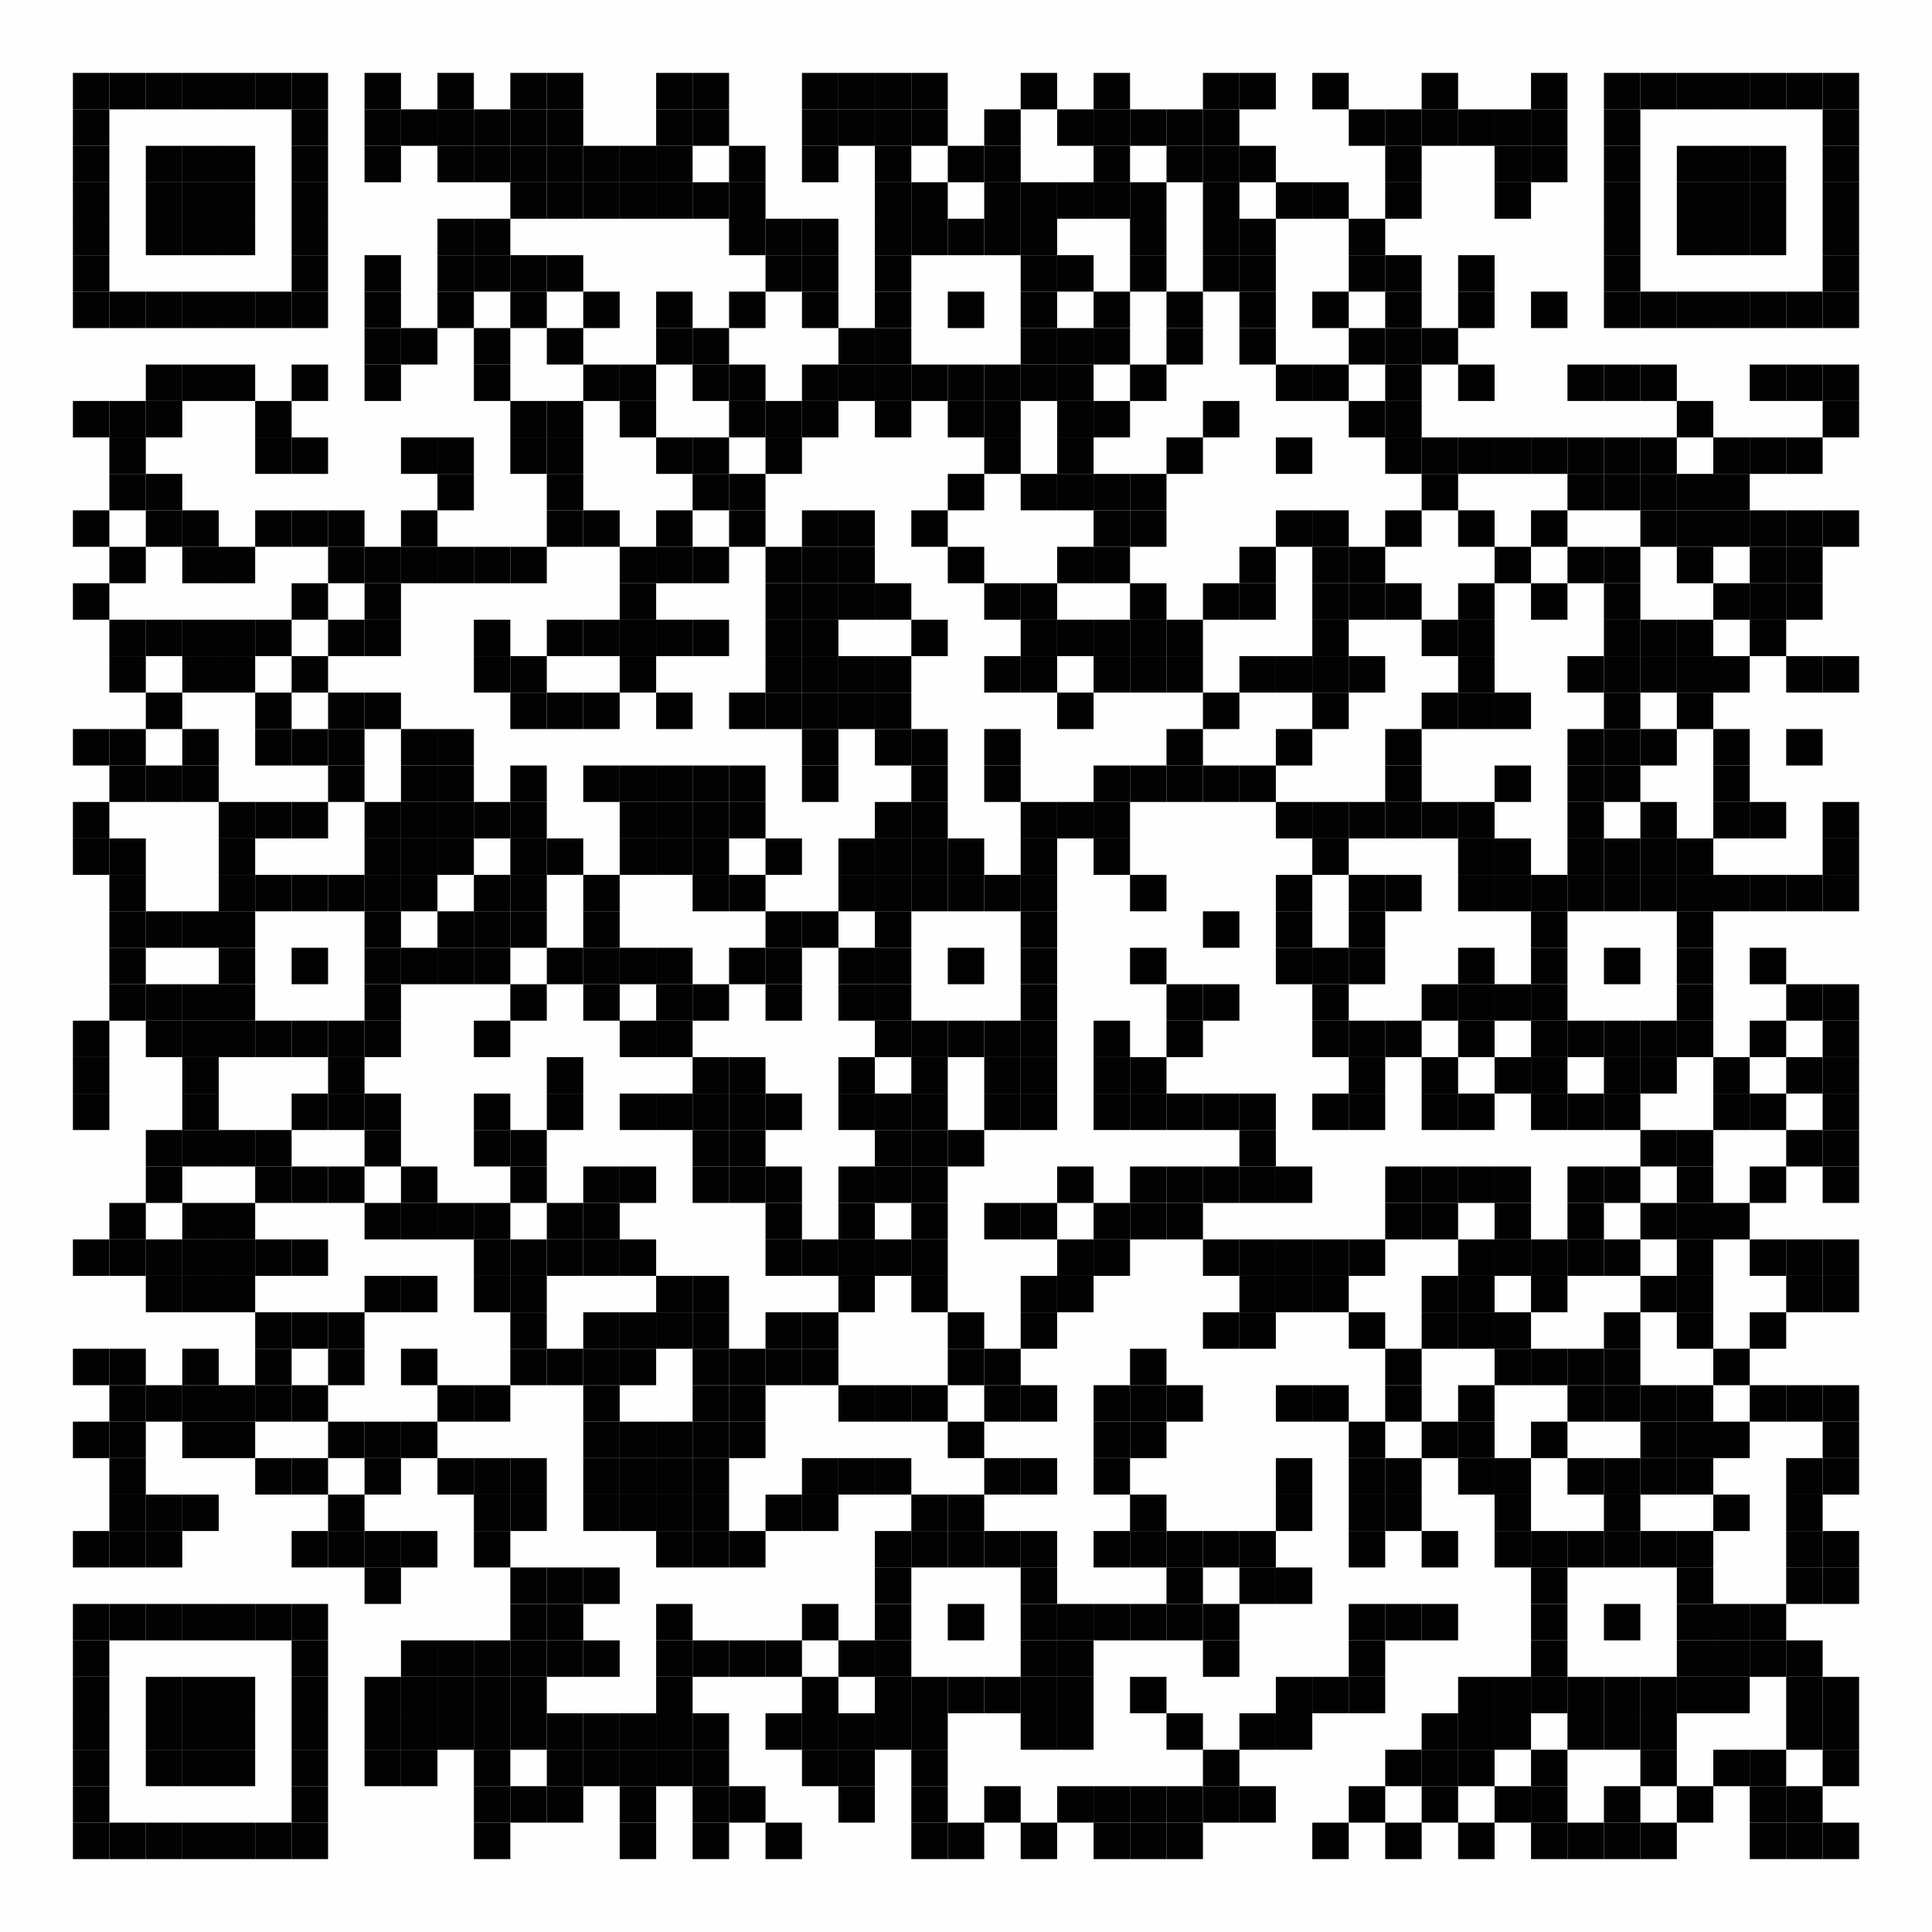 <?xml version="1.0"?>
<svg xmlns="http://www.w3.org/2000/svg" xmlns:xlink="http://www.w3.org/1999/xlink" version="1.1" width="1166px" height="1166px" viewBox="0 0 1166 1166"><rect x="0" y="0" width="1166" height="1166" fill="#808080" stroke="none"/><defs><rect id="block" width="22" height="22" fill="#000000" fill-opacity="0.992"/></defs><rect x="0" y="0" width="1166" height="1166" fill="#ffffff" fill-opacity="0.992"/><use x="44" y="44" xlink:href="#block"/><use x="66" y="44" xlink:href="#block"/><use x="88" y="44" xlink:href="#block"/><use x="110" y="44" xlink:href="#block"/><use x="132" y="44" xlink:href="#block"/><use x="154" y="44" xlink:href="#block"/><use x="176" y="44" xlink:href="#block"/><use x="220" y="44" xlink:href="#block"/><use x="264" y="44" xlink:href="#block"/><use x="308" y="44" xlink:href="#block"/><use x="330" y="44" xlink:href="#block"/><use x="396" y="44" xlink:href="#block"/><use x="418" y="44" xlink:href="#block"/><use x="484" y="44" xlink:href="#block"/><use x="506" y="44" xlink:href="#block"/><use x="528" y="44" xlink:href="#block"/><use x="550" y="44" xlink:href="#block"/><use x="616" y="44" xlink:href="#block"/><use x="660" y="44" xlink:href="#block"/><use x="726" y="44" xlink:href="#block"/><use x="748" y="44" xlink:href="#block"/><use x="792" y="44" xlink:href="#block"/><use x="858" y="44" xlink:href="#block"/><use x="924" y="44" xlink:href="#block"/><use x="968" y="44" xlink:href="#block"/><use x="990" y="44" xlink:href="#block"/><use x="1012" y="44" xlink:href="#block"/><use x="1034" y="44" xlink:href="#block"/><use x="1056" y="44" xlink:href="#block"/><use x="1078" y="44" xlink:href="#block"/><use x="1100" y="44" xlink:href="#block"/><use x="44" y="66" xlink:href="#block"/><use x="176" y="66" xlink:href="#block"/><use x="220" y="66" xlink:href="#block"/><use x="242" y="66" xlink:href="#block"/><use x="264" y="66" xlink:href="#block"/><use x="286" y="66" xlink:href="#block"/><use x="308" y="66" xlink:href="#block"/><use x="330" y="66" xlink:href="#block"/><use x="396" y="66" xlink:href="#block"/><use x="418" y="66" xlink:href="#block"/><use x="484" y="66" xlink:href="#block"/><use x="506" y="66" xlink:href="#block"/><use x="528" y="66" xlink:href="#block"/><use x="550" y="66" xlink:href="#block"/><use x="594" y="66" xlink:href="#block"/><use x="638" y="66" xlink:href="#block"/><use x="660" y="66" xlink:href="#block"/><use x="682" y="66" xlink:href="#block"/><use x="704" y="66" xlink:href="#block"/><use x="726" y="66" xlink:href="#block"/><use x="814" y="66" xlink:href="#block"/><use x="836" y="66" xlink:href="#block"/><use x="858" y="66" xlink:href="#block"/><use x="880" y="66" xlink:href="#block"/><use x="902" y="66" xlink:href="#block"/><use x="924" y="66" xlink:href="#block"/><use x="968" y="66" xlink:href="#block"/><use x="1100" y="66" xlink:href="#block"/><use x="44" y="88" xlink:href="#block"/><use x="88" y="88" xlink:href="#block"/><use x="110" y="88" xlink:href="#block"/><use x="132" y="88" xlink:href="#block"/><use x="176" y="88" xlink:href="#block"/><use x="220" y="88" xlink:href="#block"/><use x="264" y="88" xlink:href="#block"/><use x="286" y="88" xlink:href="#block"/><use x="308" y="88" xlink:href="#block"/><use x="330" y="88" xlink:href="#block"/><use x="352" y="88" xlink:href="#block"/><use x="374" y="88" xlink:href="#block"/><use x="396" y="88" xlink:href="#block"/><use x="440" y="88" xlink:href="#block"/><use x="484" y="88" xlink:href="#block"/><use x="528" y="88" xlink:href="#block"/><use x="572" y="88" xlink:href="#block"/><use x="594" y="88" xlink:href="#block"/><use x="660" y="88" xlink:href="#block"/><use x="704" y="88" xlink:href="#block"/><use x="726" y="88" xlink:href="#block"/><use x="748" y="88" xlink:href="#block"/><use x="836" y="88" xlink:href="#block"/><use x="902" y="88" xlink:href="#block"/><use x="924" y="88" xlink:href="#block"/><use x="968" y="88" xlink:href="#block"/><use x="1012" y="88" xlink:href="#block"/><use x="1034" y="88" xlink:href="#block"/><use x="1056" y="88" xlink:href="#block"/><use x="1100" y="88" xlink:href="#block"/><use x="44" y="110" xlink:href="#block"/><use x="88" y="110" xlink:href="#block"/><use x="110" y="110" xlink:href="#block"/><use x="132" y="110" xlink:href="#block"/><use x="176" y="110" xlink:href="#block"/><use x="308" y="110" xlink:href="#block"/><use x="330" y="110" xlink:href="#block"/><use x="352" y="110" xlink:href="#block"/><use x="374" y="110" xlink:href="#block"/><use x="396" y="110" xlink:href="#block"/><use x="418" y="110" xlink:href="#block"/><use x="440" y="110" xlink:href="#block"/><use x="528" y="110" xlink:href="#block"/><use x="550" y="110" xlink:href="#block"/><use x="594" y="110" xlink:href="#block"/><use x="616" y="110" xlink:href="#block"/><use x="638" y="110" xlink:href="#block"/><use x="660" y="110" xlink:href="#block"/><use x="682" y="110" xlink:href="#block"/><use x="726" y="110" xlink:href="#block"/><use x="770" y="110" xlink:href="#block"/><use x="792" y="110" xlink:href="#block"/><use x="836" y="110" xlink:href="#block"/><use x="902" y="110" xlink:href="#block"/><use x="968" y="110" xlink:href="#block"/><use x="1012" y="110" xlink:href="#block"/><use x="1034" y="110" xlink:href="#block"/><use x="1056" y="110" xlink:href="#block"/><use x="1100" y="110" xlink:href="#block"/><use x="44" y="132" xlink:href="#block"/><use x="88" y="132" xlink:href="#block"/><use x="110" y="132" xlink:href="#block"/><use x="132" y="132" xlink:href="#block"/><use x="176" y="132" xlink:href="#block"/><use x="264" y="132" xlink:href="#block"/><use x="286" y="132" xlink:href="#block"/><use x="440" y="132" xlink:href="#block"/><use x="462" y="132" xlink:href="#block"/><use x="484" y="132" xlink:href="#block"/><use x="528" y="132" xlink:href="#block"/><use x="550" y="132" xlink:href="#block"/><use x="572" y="132" xlink:href="#block"/><use x="594" y="132" xlink:href="#block"/><use x="616" y="132" xlink:href="#block"/><use x="682" y="132" xlink:href="#block"/><use x="726" y="132" xlink:href="#block"/><use x="748" y="132" xlink:href="#block"/><use x="814" y="132" xlink:href="#block"/><use x="968" y="132" xlink:href="#block"/><use x="1012" y="132" xlink:href="#block"/><use x="1034" y="132" xlink:href="#block"/><use x="1056" y="132" xlink:href="#block"/><use x="1100" y="132" xlink:href="#block"/><use x="44" y="154" xlink:href="#block"/><use x="176" y="154" xlink:href="#block"/><use x="220" y="154" xlink:href="#block"/><use x="264" y="154" xlink:href="#block"/><use x="286" y="154" xlink:href="#block"/><use x="308" y="154" xlink:href="#block"/><use x="330" y="154" xlink:href="#block"/><use x="462" y="154" xlink:href="#block"/><use x="484" y="154" xlink:href="#block"/><use x="528" y="154" xlink:href="#block"/><use x="616" y="154" xlink:href="#block"/><use x="638" y="154" xlink:href="#block"/><use x="682" y="154" xlink:href="#block"/><use x="726" y="154" xlink:href="#block"/><use x="748" y="154" xlink:href="#block"/><use x="814" y="154" xlink:href="#block"/><use x="836" y="154" xlink:href="#block"/><use x="880" y="154" xlink:href="#block"/><use x="968" y="154" xlink:href="#block"/><use x="1100" y="154" xlink:href="#block"/><use x="44" y="176" xlink:href="#block"/><use x="66" y="176" xlink:href="#block"/><use x="88" y="176" xlink:href="#block"/><use x="110" y="176" xlink:href="#block"/><use x="132" y="176" xlink:href="#block"/><use x="154" y="176" xlink:href="#block"/><use x="176" y="176" xlink:href="#block"/><use x="220" y="176" xlink:href="#block"/><use x="264" y="176" xlink:href="#block"/><use x="308" y="176" xlink:href="#block"/><use x="352" y="176" xlink:href="#block"/><use x="396" y="176" xlink:href="#block"/><use x="440" y="176" xlink:href="#block"/><use x="484" y="176" xlink:href="#block"/><use x="528" y="176" xlink:href="#block"/><use x="572" y="176" xlink:href="#block"/><use x="616" y="176" xlink:href="#block"/><use x="660" y="176" xlink:href="#block"/><use x="704" y="176" xlink:href="#block"/><use x="748" y="176" xlink:href="#block"/><use x="792" y="176" xlink:href="#block"/><use x="836" y="176" xlink:href="#block"/><use x="880" y="176" xlink:href="#block"/><use x="924" y="176" xlink:href="#block"/><use x="968" y="176" xlink:href="#block"/><use x="990" y="176" xlink:href="#block"/><use x="1012" y="176" xlink:href="#block"/><use x="1034" y="176" xlink:href="#block"/><use x="1056" y="176" xlink:href="#block"/><use x="1078" y="176" xlink:href="#block"/><use x="1100" y="176" xlink:href="#block"/><use x="220" y="198" xlink:href="#block"/><use x="242" y="198" xlink:href="#block"/><use x="286" y="198" xlink:href="#block"/><use x="330" y="198" xlink:href="#block"/><use x="396" y="198" xlink:href="#block"/><use x="418" y="198" xlink:href="#block"/><use x="506" y="198" xlink:href="#block"/><use x="528" y="198" xlink:href="#block"/><use x="616" y="198" xlink:href="#block"/><use x="638" y="198" xlink:href="#block"/><use x="660" y="198" xlink:href="#block"/><use x="704" y="198" xlink:href="#block"/><use x="748" y="198" xlink:href="#block"/><use x="814" y="198" xlink:href="#block"/><use x="836" y="198" xlink:href="#block"/><use x="858" y="198" xlink:href="#block"/><use x="88" y="220" xlink:href="#block"/><use x="110" y="220" xlink:href="#block"/><use x="132" y="220" xlink:href="#block"/><use x="176" y="220" xlink:href="#block"/><use x="220" y="220" xlink:href="#block"/><use x="286" y="220" xlink:href="#block"/><use x="352" y="220" xlink:href="#block"/><use x="374" y="220" xlink:href="#block"/><use x="418" y="220" xlink:href="#block"/><use x="440" y="220" xlink:href="#block"/><use x="484" y="220" xlink:href="#block"/><use x="506" y="220" xlink:href="#block"/><use x="528" y="220" xlink:href="#block"/><use x="550" y="220" xlink:href="#block"/><use x="572" y="220" xlink:href="#block"/><use x="594" y="220" xlink:href="#block"/><use x="616" y="220" xlink:href="#block"/><use x="638" y="220" xlink:href="#block"/><use x="682" y="220" xlink:href="#block"/><use x="770" y="220" xlink:href="#block"/><use x="792" y="220" xlink:href="#block"/><use x="836" y="220" xlink:href="#block"/><use x="880" y="220" xlink:href="#block"/><use x="946" y="220" xlink:href="#block"/><use x="968" y="220" xlink:href="#block"/><use x="990" y="220" xlink:href="#block"/><use x="1056" y="220" xlink:href="#block"/><use x="1078" y="220" xlink:href="#block"/><use x="1100" y="220" xlink:href="#block"/><use x="44" y="242" xlink:href="#block"/><use x="66" y="242" xlink:href="#block"/><use x="88" y="242" xlink:href="#block"/><use x="154" y="242" xlink:href="#block"/><use x="308" y="242" xlink:href="#block"/><use x="330" y="242" xlink:href="#block"/><use x="374" y="242" xlink:href="#block"/><use x="440" y="242" xlink:href="#block"/><use x="462" y="242" xlink:href="#block"/><use x="484" y="242" xlink:href="#block"/><use x="528" y="242" xlink:href="#block"/><use x="572" y="242" xlink:href="#block"/><use x="594" y="242" xlink:href="#block"/><use x="638" y="242" xlink:href="#block"/><use x="660" y="242" xlink:href="#block"/><use x="726" y="242" xlink:href="#block"/><use x="814" y="242" xlink:href="#block"/><use x="836" y="242" xlink:href="#block"/><use x="1012" y="242" xlink:href="#block"/><use x="1100" y="242" xlink:href="#block"/><use x="66" y="264" xlink:href="#block"/><use x="154" y="264" xlink:href="#block"/><use x="176" y="264" xlink:href="#block"/><use x="242" y="264" xlink:href="#block"/><use x="264" y="264" xlink:href="#block"/><use x="308" y="264" xlink:href="#block"/><use x="330" y="264" xlink:href="#block"/><use x="396" y="264" xlink:href="#block"/><use x="418" y="264" xlink:href="#block"/><use x="462" y="264" xlink:href="#block"/><use x="594" y="264" xlink:href="#block"/><use x="638" y="264" xlink:href="#block"/><use x="704" y="264" xlink:href="#block"/><use x="770" y="264" xlink:href="#block"/><use x="836" y="264" xlink:href="#block"/><use x="858" y="264" xlink:href="#block"/><use x="880" y="264" xlink:href="#block"/><use x="902" y="264" xlink:href="#block"/><use x="924" y="264" xlink:href="#block"/><use x="946" y="264" xlink:href="#block"/><use x="968" y="264" xlink:href="#block"/><use x="990" y="264" xlink:href="#block"/><use x="1034" y="264" xlink:href="#block"/><use x="1056" y="264" xlink:href="#block"/><use x="1078" y="264" xlink:href="#block"/><use x="66" y="286" xlink:href="#block"/><use x="88" y="286" xlink:href="#block"/><use x="264" y="286" xlink:href="#block"/><use x="330" y="286" xlink:href="#block"/><use x="418" y="286" xlink:href="#block"/><use x="440" y="286" xlink:href="#block"/><use x="572" y="286" xlink:href="#block"/><use x="616" y="286" xlink:href="#block"/><use x="638" y="286" xlink:href="#block"/><use x="660" y="286" xlink:href="#block"/><use x="682" y="286" xlink:href="#block"/><use x="858" y="286" xlink:href="#block"/><use x="946" y="286" xlink:href="#block"/><use x="968" y="286" xlink:href="#block"/><use x="990" y="286" xlink:href="#block"/><use x="1012" y="286" xlink:href="#block"/><use x="1034" y="286" xlink:href="#block"/><use x="44" y="308" xlink:href="#block"/><use x="88" y="308" xlink:href="#block"/><use x="110" y="308" xlink:href="#block"/><use x="154" y="308" xlink:href="#block"/><use x="176" y="308" xlink:href="#block"/><use x="198" y="308" xlink:href="#block"/><use x="242" y="308" xlink:href="#block"/><use x="330" y="308" xlink:href="#block"/><use x="352" y="308" xlink:href="#block"/><use x="396" y="308" xlink:href="#block"/><use x="440" y="308" xlink:href="#block"/><use x="484" y="308" xlink:href="#block"/><use x="506" y="308" xlink:href="#block"/><use x="550" y="308" xlink:href="#block"/><use x="660" y="308" xlink:href="#block"/><use x="682" y="308" xlink:href="#block"/><use x="770" y="308" xlink:href="#block"/><use x="792" y="308" xlink:href="#block"/><use x="836" y="308" xlink:href="#block"/><use x="880" y="308" xlink:href="#block"/><use x="924" y="308" xlink:href="#block"/><use x="990" y="308" xlink:href="#block"/><use x="1012" y="308" xlink:href="#block"/><use x="1034" y="308" xlink:href="#block"/><use x="1056" y="308" xlink:href="#block"/><use x="1078" y="308" xlink:href="#block"/><use x="1100" y="308" xlink:href="#block"/><use x="66" y="330" xlink:href="#block"/><use x="110" y="330" xlink:href="#block"/><use x="132" y="330" xlink:href="#block"/><use x="198" y="330" xlink:href="#block"/><use x="220" y="330" xlink:href="#block"/><use x="242" y="330" xlink:href="#block"/><use x="264" y="330" xlink:href="#block"/><use x="286" y="330" xlink:href="#block"/><use x="308" y="330" xlink:href="#block"/><use x="374" y="330" xlink:href="#block"/><use x="396" y="330" xlink:href="#block"/><use x="418" y="330" xlink:href="#block"/><use x="462" y="330" xlink:href="#block"/><use x="484" y="330" xlink:href="#block"/><use x="506" y="330" xlink:href="#block"/><use x="572" y="330" xlink:href="#block"/><use x="638" y="330" xlink:href="#block"/><use x="660" y="330" xlink:href="#block"/><use x="748" y="330" xlink:href="#block"/><use x="792" y="330" xlink:href="#block"/><use x="814" y="330" xlink:href="#block"/><use x="902" y="330" xlink:href="#block"/><use x="946" y="330" xlink:href="#block"/><use x="968" y="330" xlink:href="#block"/><use x="1012" y="330" xlink:href="#block"/><use x="1056" y="330" xlink:href="#block"/><use x="1078" y="330" xlink:href="#block"/><use x="44" y="352" xlink:href="#block"/><use x="176" y="352" xlink:href="#block"/><use x="220" y="352" xlink:href="#block"/><use x="374" y="352" xlink:href="#block"/><use x="462" y="352" xlink:href="#block"/><use x="484" y="352" xlink:href="#block"/><use x="506" y="352" xlink:href="#block"/><use x="528" y="352" xlink:href="#block"/><use x="594" y="352" xlink:href="#block"/><use x="616" y="352" xlink:href="#block"/><use x="682" y="352" xlink:href="#block"/><use x="726" y="352" xlink:href="#block"/><use x="748" y="352" xlink:href="#block"/><use x="792" y="352" xlink:href="#block"/><use x="814" y="352" xlink:href="#block"/><use x="836" y="352" xlink:href="#block"/><use x="880" y="352" xlink:href="#block"/><use x="924" y="352" xlink:href="#block"/><use x="968" y="352" xlink:href="#block"/><use x="1034" y="352" xlink:href="#block"/><use x="1056" y="352" xlink:href="#block"/><use x="1078" y="352" xlink:href="#block"/><use x="66" y="374" xlink:href="#block"/><use x="88" y="374" xlink:href="#block"/><use x="110" y="374" xlink:href="#block"/><use x="132" y="374" xlink:href="#block"/><use x="154" y="374" xlink:href="#block"/><use x="198" y="374" xlink:href="#block"/><use x="220" y="374" xlink:href="#block"/><use x="286" y="374" xlink:href="#block"/><use x="330" y="374" xlink:href="#block"/><use x="352" y="374" xlink:href="#block"/><use x="374" y="374" xlink:href="#block"/><use x="396" y="374" xlink:href="#block"/><use x="418" y="374" xlink:href="#block"/><use x="462" y="374" xlink:href="#block"/><use x="484" y="374" xlink:href="#block"/><use x="550" y="374" xlink:href="#block"/><use x="616" y="374" xlink:href="#block"/><use x="638" y="374" xlink:href="#block"/><use x="660" y="374" xlink:href="#block"/><use x="682" y="374" xlink:href="#block"/><use x="704" y="374" xlink:href="#block"/><use x="792" y="374" xlink:href="#block"/><use x="858" y="374" xlink:href="#block"/><use x="880" y="374" xlink:href="#block"/><use x="968" y="374" xlink:href="#block"/><use x="990" y="374" xlink:href="#block"/><use x="1012" y="374" xlink:href="#block"/><use x="1056" y="374" xlink:href="#block"/><use x="66" y="396" xlink:href="#block"/><use x="110" y="396" xlink:href="#block"/><use x="132" y="396" xlink:href="#block"/><use x="176" y="396" xlink:href="#block"/><use x="286" y="396" xlink:href="#block"/><use x="308" y="396" xlink:href="#block"/><use x="374" y="396" xlink:href="#block"/><use x="462" y="396" xlink:href="#block"/><use x="484" y="396" xlink:href="#block"/><use x="506" y="396" xlink:href="#block"/><use x="528" y="396" xlink:href="#block"/><use x="594" y="396" xlink:href="#block"/><use x="616" y="396" xlink:href="#block"/><use x="660" y="396" xlink:href="#block"/><use x="682" y="396" xlink:href="#block"/><use x="704" y="396" xlink:href="#block"/><use x="748" y="396" xlink:href="#block"/><use x="770" y="396" xlink:href="#block"/><use x="792" y="396" xlink:href="#block"/><use x="814" y="396" xlink:href="#block"/><use x="880" y="396" xlink:href="#block"/><use x="946" y="396" xlink:href="#block"/><use x="968" y="396" xlink:href="#block"/><use x="990" y="396" xlink:href="#block"/><use x="1012" y="396" xlink:href="#block"/><use x="1034" y="396" xlink:href="#block"/><use x="1078" y="396" xlink:href="#block"/><use x="1100" y="396" xlink:href="#block"/><use x="88" y="418" xlink:href="#block"/><use x="154" y="418" xlink:href="#block"/><use x="198" y="418" xlink:href="#block"/><use x="220" y="418" xlink:href="#block"/><use x="308" y="418" xlink:href="#block"/><use x="330" y="418" xlink:href="#block"/><use x="352" y="418" xlink:href="#block"/><use x="396" y="418" xlink:href="#block"/><use x="440" y="418" xlink:href="#block"/><use x="462" y="418" xlink:href="#block"/><use x="484" y="418" xlink:href="#block"/><use x="506" y="418" xlink:href="#block"/><use x="528" y="418" xlink:href="#block"/><use x="638" y="418" xlink:href="#block"/><use x="726" y="418" xlink:href="#block"/><use x="792" y="418" xlink:href="#block"/><use x="858" y="418" xlink:href="#block"/><use x="880" y="418" xlink:href="#block"/><use x="902" y="418" xlink:href="#block"/><use x="968" y="418" xlink:href="#block"/><use x="1012" y="418" xlink:href="#block"/><use x="44" y="440" xlink:href="#block"/><use x="66" y="440" xlink:href="#block"/><use x="110" y="440" xlink:href="#block"/><use x="154" y="440" xlink:href="#block"/><use x="176" y="440" xlink:href="#block"/><use x="198" y="440" xlink:href="#block"/><use x="242" y="440" xlink:href="#block"/><use x="264" y="440" xlink:href="#block"/><use x="484" y="440" xlink:href="#block"/><use x="528" y="440" xlink:href="#block"/><use x="550" y="440" xlink:href="#block"/><use x="594" y="440" xlink:href="#block"/><use x="704" y="440" xlink:href="#block"/><use x="770" y="440" xlink:href="#block"/><use x="836" y="440" xlink:href="#block"/><use x="946" y="440" xlink:href="#block"/><use x="968" y="440" xlink:href="#block"/><use x="990" y="440" xlink:href="#block"/><use x="1034" y="440" xlink:href="#block"/><use x="1078" y="440" xlink:href="#block"/><use x="66" y="462" xlink:href="#block"/><use x="88" y="462" xlink:href="#block"/><use x="110" y="462" xlink:href="#block"/><use x="198" y="462" xlink:href="#block"/><use x="242" y="462" xlink:href="#block"/><use x="264" y="462" xlink:href="#block"/><use x="308" y="462" xlink:href="#block"/><use x="352" y="462" xlink:href="#block"/><use x="374" y="462" xlink:href="#block"/><use x="396" y="462" xlink:href="#block"/><use x="418" y="462" xlink:href="#block"/><use x="440" y="462" xlink:href="#block"/><use x="484" y="462" xlink:href="#block"/><use x="550" y="462" xlink:href="#block"/><use x="594" y="462" xlink:href="#block"/><use x="660" y="462" xlink:href="#block"/><use x="682" y="462" xlink:href="#block"/><use x="704" y="462" xlink:href="#block"/><use x="726" y="462" xlink:href="#block"/><use x="748" y="462" xlink:href="#block"/><use x="836" y="462" xlink:href="#block"/><use x="902" y="462" xlink:href="#block"/><use x="946" y="462" xlink:href="#block"/><use x="968" y="462" xlink:href="#block"/><use x="1034" y="462" xlink:href="#block"/><use x="44" y="484" xlink:href="#block"/><use x="132" y="484" xlink:href="#block"/><use x="154" y="484" xlink:href="#block"/><use x="176" y="484" xlink:href="#block"/><use x="220" y="484" xlink:href="#block"/><use x="242" y="484" xlink:href="#block"/><use x="264" y="484" xlink:href="#block"/><use x="286" y="484" xlink:href="#block"/><use x="308" y="484" xlink:href="#block"/><use x="374" y="484" xlink:href="#block"/><use x="396" y="484" xlink:href="#block"/><use x="418" y="484" xlink:href="#block"/><use x="440" y="484" xlink:href="#block"/><use x="528" y="484" xlink:href="#block"/><use x="550" y="484" xlink:href="#block"/><use x="616" y="484" xlink:href="#block"/><use x="638" y="484" xlink:href="#block"/><use x="660" y="484" xlink:href="#block"/><use x="770" y="484" xlink:href="#block"/><use x="792" y="484" xlink:href="#block"/><use x="814" y="484" xlink:href="#block"/><use x="836" y="484" xlink:href="#block"/><use x="858" y="484" xlink:href="#block"/><use x="880" y="484" xlink:href="#block"/><use x="946" y="484" xlink:href="#block"/><use x="990" y="484" xlink:href="#block"/><use x="1034" y="484" xlink:href="#block"/><use x="1056" y="484" xlink:href="#block"/><use x="1100" y="484" xlink:href="#block"/><use x="44" y="506" xlink:href="#block"/><use x="66" y="506" xlink:href="#block"/><use x="132" y="506" xlink:href="#block"/><use x="220" y="506" xlink:href="#block"/><use x="242" y="506" xlink:href="#block"/><use x="264" y="506" xlink:href="#block"/><use x="308" y="506" xlink:href="#block"/><use x="330" y="506" xlink:href="#block"/><use x="374" y="506" xlink:href="#block"/><use x="396" y="506" xlink:href="#block"/><use x="418" y="506" xlink:href="#block"/><use x="462" y="506" xlink:href="#block"/><use x="506" y="506" xlink:href="#block"/><use x="528" y="506" xlink:href="#block"/><use x="550" y="506" xlink:href="#block"/><use x="572" y="506" xlink:href="#block"/><use x="616" y="506" xlink:href="#block"/><use x="660" y="506" xlink:href="#block"/><use x="792" y="506" xlink:href="#block"/><use x="880" y="506" xlink:href="#block"/><use x="902" y="506" xlink:href="#block"/><use x="946" y="506" xlink:href="#block"/><use x="968" y="506" xlink:href="#block"/><use x="990" y="506" xlink:href="#block"/><use x="1012" y="506" xlink:href="#block"/><use x="1100" y="506" xlink:href="#block"/><use x="66" y="528" xlink:href="#block"/><use x="132" y="528" xlink:href="#block"/><use x="154" y="528" xlink:href="#block"/><use x="176" y="528" xlink:href="#block"/><use x="198" y="528" xlink:href="#block"/><use x="220" y="528" xlink:href="#block"/><use x="242" y="528" xlink:href="#block"/><use x="286" y="528" xlink:href="#block"/><use x="308" y="528" xlink:href="#block"/><use x="352" y="528" xlink:href="#block"/><use x="418" y="528" xlink:href="#block"/><use x="440" y="528" xlink:href="#block"/><use x="506" y="528" xlink:href="#block"/><use x="528" y="528" xlink:href="#block"/><use x="550" y="528" xlink:href="#block"/><use x="572" y="528" xlink:href="#block"/><use x="594" y="528" xlink:href="#block"/><use x="616" y="528" xlink:href="#block"/><use x="682" y="528" xlink:href="#block"/><use x="770" y="528" xlink:href="#block"/><use x="814" y="528" xlink:href="#block"/><use x="836" y="528" xlink:href="#block"/><use x="880" y="528" xlink:href="#block"/><use x="902" y="528" xlink:href="#block"/><use x="924" y="528" xlink:href="#block"/><use x="946" y="528" xlink:href="#block"/><use x="968" y="528" xlink:href="#block"/><use x="990" y="528" xlink:href="#block"/><use x="1012" y="528" xlink:href="#block"/><use x="1034" y="528" xlink:href="#block"/><use x="1056" y="528" xlink:href="#block"/><use x="1078" y="528" xlink:href="#block"/><use x="1100" y="528" xlink:href="#block"/><use x="66" y="550" xlink:href="#block"/><use x="88" y="550" xlink:href="#block"/><use x="110" y="550" xlink:href="#block"/><use x="132" y="550" xlink:href="#block"/><use x="220" y="550" xlink:href="#block"/><use x="264" y="550" xlink:href="#block"/><use x="286" y="550" xlink:href="#block"/><use x="308" y="550" xlink:href="#block"/><use x="352" y="550" xlink:href="#block"/><use x="462" y="550" xlink:href="#block"/><use x="484" y="550" xlink:href="#block"/><use x="528" y="550" xlink:href="#block"/><use x="616" y="550" xlink:href="#block"/><use x="726" y="550" xlink:href="#block"/><use x="770" y="550" xlink:href="#block"/><use x="814" y="550" xlink:href="#block"/><use x="924" y="550" xlink:href="#block"/><use x="1012" y="550" xlink:href="#block"/><use x="66" y="572" xlink:href="#block"/><use x="132" y="572" xlink:href="#block"/><use x="176" y="572" xlink:href="#block"/><use x="220" y="572" xlink:href="#block"/><use x="242" y="572" xlink:href="#block"/><use x="264" y="572" xlink:href="#block"/><use x="286" y="572" xlink:href="#block"/><use x="330" y="572" xlink:href="#block"/><use x="352" y="572" xlink:href="#block"/><use x="374" y="572" xlink:href="#block"/><use x="396" y="572" xlink:href="#block"/><use x="440" y="572" xlink:href="#block"/><use x="462" y="572" xlink:href="#block"/><use x="506" y="572" xlink:href="#block"/><use x="528" y="572" xlink:href="#block"/><use x="572" y="572" xlink:href="#block"/><use x="616" y="572" xlink:href="#block"/><use x="682" y="572" xlink:href="#block"/><use x="770" y="572" xlink:href="#block"/><use x="792" y="572" xlink:href="#block"/><use x="814" y="572" xlink:href="#block"/><use x="880" y="572" xlink:href="#block"/><use x="924" y="572" xlink:href="#block"/><use x="968" y="572" xlink:href="#block"/><use x="1012" y="572" xlink:href="#block"/><use x="1056" y="572" xlink:href="#block"/><use x="66" y="594" xlink:href="#block"/><use x="88" y="594" xlink:href="#block"/><use x="110" y="594" xlink:href="#block"/><use x="132" y="594" xlink:href="#block"/><use x="220" y="594" xlink:href="#block"/><use x="308" y="594" xlink:href="#block"/><use x="352" y="594" xlink:href="#block"/><use x="396" y="594" xlink:href="#block"/><use x="418" y="594" xlink:href="#block"/><use x="462" y="594" xlink:href="#block"/><use x="506" y="594" xlink:href="#block"/><use x="528" y="594" xlink:href="#block"/><use x="616" y="594" xlink:href="#block"/><use x="704" y="594" xlink:href="#block"/><use x="726" y="594" xlink:href="#block"/><use x="792" y="594" xlink:href="#block"/><use x="858" y="594" xlink:href="#block"/><use x="880" y="594" xlink:href="#block"/><use x="902" y="594" xlink:href="#block"/><use x="924" y="594" xlink:href="#block"/><use x="1012" y="594" xlink:href="#block"/><use x="1078" y="594" xlink:href="#block"/><use x="1100" y="594" xlink:href="#block"/><use x="44" y="616" xlink:href="#block"/><use x="88" y="616" xlink:href="#block"/><use x="110" y="616" xlink:href="#block"/><use x="132" y="616" xlink:href="#block"/><use x="154" y="616" xlink:href="#block"/><use x="176" y="616" xlink:href="#block"/><use x="198" y="616" xlink:href="#block"/><use x="220" y="616" xlink:href="#block"/><use x="286" y="616" xlink:href="#block"/><use x="374" y="616" xlink:href="#block"/><use x="396" y="616" xlink:href="#block"/><use x="528" y="616" xlink:href="#block"/><use x="550" y="616" xlink:href="#block"/><use x="572" y="616" xlink:href="#block"/><use x="594" y="616" xlink:href="#block"/><use x="616" y="616" xlink:href="#block"/><use x="660" y="616" xlink:href="#block"/><use x="704" y="616" xlink:href="#block"/><use x="792" y="616" xlink:href="#block"/><use x="814" y="616" xlink:href="#block"/><use x="836" y="616" xlink:href="#block"/><use x="880" y="616" xlink:href="#block"/><use x="924" y="616" xlink:href="#block"/><use x="946" y="616" xlink:href="#block"/><use x="968" y="616" xlink:href="#block"/><use x="990" y="616" xlink:href="#block"/><use x="1012" y="616" xlink:href="#block"/><use x="1056" y="616" xlink:href="#block"/><use x="1100" y="616" xlink:href="#block"/><use x="44" y="638" xlink:href="#block"/><use x="110" y="638" xlink:href="#block"/><use x="198" y="638" xlink:href="#block"/><use x="330" y="638" xlink:href="#block"/><use x="418" y="638" xlink:href="#block"/><use x="440" y="638" xlink:href="#block"/><use x="506" y="638" xlink:href="#block"/><use x="550" y="638" xlink:href="#block"/><use x="594" y="638" xlink:href="#block"/><use x="616" y="638" xlink:href="#block"/><use x="660" y="638" xlink:href="#block"/><use x="682" y="638" xlink:href="#block"/><use x="814" y="638" xlink:href="#block"/><use x="858" y="638" xlink:href="#block"/><use x="902" y="638" xlink:href="#block"/><use x="924" y="638" xlink:href="#block"/><use x="968" y="638" xlink:href="#block"/><use x="990" y="638" xlink:href="#block"/><use x="1034" y="638" xlink:href="#block"/><use x="1078" y="638" xlink:href="#block"/><use x="1100" y="638" xlink:href="#block"/><use x="44" y="660" xlink:href="#block"/><use x="110" y="660" xlink:href="#block"/><use x="176" y="660" xlink:href="#block"/><use x="198" y="660" xlink:href="#block"/><use x="220" y="660" xlink:href="#block"/><use x="286" y="660" xlink:href="#block"/><use x="330" y="660" xlink:href="#block"/><use x="374" y="660" xlink:href="#block"/><use x="396" y="660" xlink:href="#block"/><use x="418" y="660" xlink:href="#block"/><use x="440" y="660" xlink:href="#block"/><use x="462" y="660" xlink:href="#block"/><use x="506" y="660" xlink:href="#block"/><use x="528" y="660" xlink:href="#block"/><use x="550" y="660" xlink:href="#block"/><use x="594" y="660" xlink:href="#block"/><use x="616" y="660" xlink:href="#block"/><use x="660" y="660" xlink:href="#block"/><use x="682" y="660" xlink:href="#block"/><use x="704" y="660" xlink:href="#block"/><use x="726" y="660" xlink:href="#block"/><use x="748" y="660" xlink:href="#block"/><use x="792" y="660" xlink:href="#block"/><use x="814" y="660" xlink:href="#block"/><use x="858" y="660" xlink:href="#block"/><use x="880" y="660" xlink:href="#block"/><use x="924" y="660" xlink:href="#block"/><use x="946" y="660" xlink:href="#block"/><use x="968" y="660" xlink:href="#block"/><use x="1034" y="660" xlink:href="#block"/><use x="1056" y="660" xlink:href="#block"/><use x="1100" y="660" xlink:href="#block"/><use x="88" y="682" xlink:href="#block"/><use x="110" y="682" xlink:href="#block"/><use x="132" y="682" xlink:href="#block"/><use x="154" y="682" xlink:href="#block"/><use x="220" y="682" xlink:href="#block"/><use x="286" y="682" xlink:href="#block"/><use x="308" y="682" xlink:href="#block"/><use x="418" y="682" xlink:href="#block"/><use x="440" y="682" xlink:href="#block"/><use x="528" y="682" xlink:href="#block"/><use x="550" y="682" xlink:href="#block"/><use x="572" y="682" xlink:href="#block"/><use x="748" y="682" xlink:href="#block"/><use x="990" y="682" xlink:href="#block"/><use x="1012" y="682" xlink:href="#block"/><use x="1078" y="682" xlink:href="#block"/><use x="1100" y="682" xlink:href="#block"/><use x="88" y="704" xlink:href="#block"/><use x="154" y="704" xlink:href="#block"/><use x="176" y="704" xlink:href="#block"/><use x="198" y="704" xlink:href="#block"/><use x="242" y="704" xlink:href="#block"/><use x="308" y="704" xlink:href="#block"/><use x="352" y="704" xlink:href="#block"/><use x="374" y="704" xlink:href="#block"/><use x="418" y="704" xlink:href="#block"/><use x="440" y="704" xlink:href="#block"/><use x="462" y="704" xlink:href="#block"/><use x="506" y="704" xlink:href="#block"/><use x="528" y="704" xlink:href="#block"/><use x="550" y="704" xlink:href="#block"/><use x="638" y="704" xlink:href="#block"/><use x="682" y="704" xlink:href="#block"/><use x="704" y="704" xlink:href="#block"/><use x="726" y="704" xlink:href="#block"/><use x="748" y="704" xlink:href="#block"/><use x="770" y="704" xlink:href="#block"/><use x="836" y="704" xlink:href="#block"/><use x="858" y="704" xlink:href="#block"/><use x="880" y="704" xlink:href="#block"/><use x="902" y="704" xlink:href="#block"/><use x="946" y="704" xlink:href="#block"/><use x="968" y="704" xlink:href="#block"/><use x="1012" y="704" xlink:href="#block"/><use x="1056" y="704" xlink:href="#block"/><use x="1100" y="704" xlink:href="#block"/><use x="66" y="726" xlink:href="#block"/><use x="110" y="726" xlink:href="#block"/><use x="132" y="726" xlink:href="#block"/><use x="220" y="726" xlink:href="#block"/><use x="242" y="726" xlink:href="#block"/><use x="264" y="726" xlink:href="#block"/><use x="286" y="726" xlink:href="#block"/><use x="330" y="726" xlink:href="#block"/><use x="352" y="726" xlink:href="#block"/><use x="462" y="726" xlink:href="#block"/><use x="506" y="726" xlink:href="#block"/><use x="550" y="726" xlink:href="#block"/><use x="594" y="726" xlink:href="#block"/><use x="616" y="726" xlink:href="#block"/><use x="660" y="726" xlink:href="#block"/><use x="682" y="726" xlink:href="#block"/><use x="704" y="726" xlink:href="#block"/><use x="836" y="726" xlink:href="#block"/><use x="858" y="726" xlink:href="#block"/><use x="902" y="726" xlink:href="#block"/><use x="946" y="726" xlink:href="#block"/><use x="990" y="726" xlink:href="#block"/><use x="1012" y="726" xlink:href="#block"/><use x="1034" y="726" xlink:href="#block"/><use x="44" y="748" xlink:href="#block"/><use x="66" y="748" xlink:href="#block"/><use x="88" y="748" xlink:href="#block"/><use x="110" y="748" xlink:href="#block"/><use x="132" y="748" xlink:href="#block"/><use x="154" y="748" xlink:href="#block"/><use x="176" y="748" xlink:href="#block"/><use x="286" y="748" xlink:href="#block"/><use x="308" y="748" xlink:href="#block"/><use x="330" y="748" xlink:href="#block"/><use x="352" y="748" xlink:href="#block"/><use x="374" y="748" xlink:href="#block"/><use x="462" y="748" xlink:href="#block"/><use x="484" y="748" xlink:href="#block"/><use x="506" y="748" xlink:href="#block"/><use x="528" y="748" xlink:href="#block"/><use x="550" y="748" xlink:href="#block"/><use x="638" y="748" xlink:href="#block"/><use x="660" y="748" xlink:href="#block"/><use x="726" y="748" xlink:href="#block"/><use x="748" y="748" xlink:href="#block"/><use x="770" y="748" xlink:href="#block"/><use x="792" y="748" xlink:href="#block"/><use x="814" y="748" xlink:href="#block"/><use x="880" y="748" xlink:href="#block"/><use x="902" y="748" xlink:href="#block"/><use x="924" y="748" xlink:href="#block"/><use x="946" y="748" xlink:href="#block"/><use x="968" y="748" xlink:href="#block"/><use x="1012" y="748" xlink:href="#block"/><use x="1056" y="748" xlink:href="#block"/><use x="1078" y="748" xlink:href="#block"/><use x="1100" y="748" xlink:href="#block"/><use x="88" y="770" xlink:href="#block"/><use x="110" y="770" xlink:href="#block"/><use x="132" y="770" xlink:href="#block"/><use x="220" y="770" xlink:href="#block"/><use x="242" y="770" xlink:href="#block"/><use x="286" y="770" xlink:href="#block"/><use x="308" y="770" xlink:href="#block"/><use x="396" y="770" xlink:href="#block"/><use x="418" y="770" xlink:href="#block"/><use x="506" y="770" xlink:href="#block"/><use x="550" y="770" xlink:href="#block"/><use x="616" y="770" xlink:href="#block"/><use x="638" y="770" xlink:href="#block"/><use x="748" y="770" xlink:href="#block"/><use x="770" y="770" xlink:href="#block"/><use x="792" y="770" xlink:href="#block"/><use x="858" y="770" xlink:href="#block"/><use x="880" y="770" xlink:href="#block"/><use x="924" y="770" xlink:href="#block"/><use x="990" y="770" xlink:href="#block"/><use x="1012" y="770" xlink:href="#block"/><use x="1078" y="770" xlink:href="#block"/><use x="1100" y="770" xlink:href="#block"/><use x="154" y="792" xlink:href="#block"/><use x="176" y="792" xlink:href="#block"/><use x="198" y="792" xlink:href="#block"/><use x="308" y="792" xlink:href="#block"/><use x="352" y="792" xlink:href="#block"/><use x="374" y="792" xlink:href="#block"/><use x="396" y="792" xlink:href="#block"/><use x="418" y="792" xlink:href="#block"/><use x="462" y="792" xlink:href="#block"/><use x="484" y="792" xlink:href="#block"/><use x="572" y="792" xlink:href="#block"/><use x="616" y="792" xlink:href="#block"/><use x="726" y="792" xlink:href="#block"/><use x="748" y="792" xlink:href="#block"/><use x="814" y="792" xlink:href="#block"/><use x="858" y="792" xlink:href="#block"/><use x="880" y="792" xlink:href="#block"/><use x="902" y="792" xlink:href="#block"/><use x="968" y="792" xlink:href="#block"/><use x="1012" y="792" xlink:href="#block"/><use x="1056" y="792" xlink:href="#block"/><use x="44" y="814" xlink:href="#block"/><use x="66" y="814" xlink:href="#block"/><use x="110" y="814" xlink:href="#block"/><use x="154" y="814" xlink:href="#block"/><use x="198" y="814" xlink:href="#block"/><use x="242" y="814" xlink:href="#block"/><use x="308" y="814" xlink:href="#block"/><use x="330" y="814" xlink:href="#block"/><use x="352" y="814" xlink:href="#block"/><use x="374" y="814" xlink:href="#block"/><use x="418" y="814" xlink:href="#block"/><use x="440" y="814" xlink:href="#block"/><use x="462" y="814" xlink:href="#block"/><use x="484" y="814" xlink:href="#block"/><use x="572" y="814" xlink:href="#block"/><use x="594" y="814" xlink:href="#block"/><use x="682" y="814" xlink:href="#block"/><use x="836" y="814" xlink:href="#block"/><use x="902" y="814" xlink:href="#block"/><use x="924" y="814" xlink:href="#block"/><use x="946" y="814" xlink:href="#block"/><use x="968" y="814" xlink:href="#block"/><use x="1034" y="814" xlink:href="#block"/><use x="66" y="836" xlink:href="#block"/><use x="88" y="836" xlink:href="#block"/><use x="110" y="836" xlink:href="#block"/><use x="132" y="836" xlink:href="#block"/><use x="154" y="836" xlink:href="#block"/><use x="176" y="836" xlink:href="#block"/><use x="264" y="836" xlink:href="#block"/><use x="286" y="836" xlink:href="#block"/><use x="352" y="836" xlink:href="#block"/><use x="418" y="836" xlink:href="#block"/><use x="440" y="836" xlink:href="#block"/><use x="506" y="836" xlink:href="#block"/><use x="528" y="836" xlink:href="#block"/><use x="550" y="836" xlink:href="#block"/><use x="594" y="836" xlink:href="#block"/><use x="616" y="836" xlink:href="#block"/><use x="660" y="836" xlink:href="#block"/><use x="682" y="836" xlink:href="#block"/><use x="704" y="836" xlink:href="#block"/><use x="770" y="836" xlink:href="#block"/><use x="792" y="836" xlink:href="#block"/><use x="836" y="836" xlink:href="#block"/><use x="880" y="836" xlink:href="#block"/><use x="946" y="836" xlink:href="#block"/><use x="968" y="836" xlink:href="#block"/><use x="990" y="836" xlink:href="#block"/><use x="1012" y="836" xlink:href="#block"/><use x="1056" y="836" xlink:href="#block"/><use x="1078" y="836" xlink:href="#block"/><use x="1100" y="836" xlink:href="#block"/><use x="44" y="858" xlink:href="#block"/><use x="66" y="858" xlink:href="#block"/><use x="110" y="858" xlink:href="#block"/><use x="132" y="858" xlink:href="#block"/><use x="198" y="858" xlink:href="#block"/><use x="220" y="858" xlink:href="#block"/><use x="242" y="858" xlink:href="#block"/><use x="352" y="858" xlink:href="#block"/><use x="374" y="858" xlink:href="#block"/><use x="396" y="858" xlink:href="#block"/><use x="418" y="858" xlink:href="#block"/><use x="440" y="858" xlink:href="#block"/><use x="572" y="858" xlink:href="#block"/><use x="660" y="858" xlink:href="#block"/><use x="682" y="858" xlink:href="#block"/><use x="814" y="858" xlink:href="#block"/><use x="858" y="858" xlink:href="#block"/><use x="880" y="858" xlink:href="#block"/><use x="924" y="858" xlink:href="#block"/><use x="990" y="858" xlink:href="#block"/><use x="1012" y="858" xlink:href="#block"/><use x="1034" y="858" xlink:href="#block"/><use x="1100" y="858" xlink:href="#block"/><use x="66" y="880" xlink:href="#block"/><use x="154" y="880" xlink:href="#block"/><use x="176" y="880" xlink:href="#block"/><use x="220" y="880" xlink:href="#block"/><use x="264" y="880" xlink:href="#block"/><use x="286" y="880" xlink:href="#block"/><use x="308" y="880" xlink:href="#block"/><use x="352" y="880" xlink:href="#block"/><use x="374" y="880" xlink:href="#block"/><use x="396" y="880" xlink:href="#block"/><use x="418" y="880" xlink:href="#block"/><use x="484" y="880" xlink:href="#block"/><use x="506" y="880" xlink:href="#block"/><use x="528" y="880" xlink:href="#block"/><use x="594" y="880" xlink:href="#block"/><use x="616" y="880" xlink:href="#block"/><use x="660" y="880" xlink:href="#block"/><use x="770" y="880" xlink:href="#block"/><use x="814" y="880" xlink:href="#block"/><use x="836" y="880" xlink:href="#block"/><use x="880" y="880" xlink:href="#block"/><use x="902" y="880" xlink:href="#block"/><use x="946" y="880" xlink:href="#block"/><use x="968" y="880" xlink:href="#block"/><use x="990" y="880" xlink:href="#block"/><use x="1012" y="880" xlink:href="#block"/><use x="1078" y="880" xlink:href="#block"/><use x="1100" y="880" xlink:href="#block"/><use x="66" y="902" xlink:href="#block"/><use x="88" y="902" xlink:href="#block"/><use x="110" y="902" xlink:href="#block"/><use x="198" y="902" xlink:href="#block"/><use x="286" y="902" xlink:href="#block"/><use x="308" y="902" xlink:href="#block"/><use x="352" y="902" xlink:href="#block"/><use x="374" y="902" xlink:href="#block"/><use x="396" y="902" xlink:href="#block"/><use x="418" y="902" xlink:href="#block"/><use x="462" y="902" xlink:href="#block"/><use x="484" y="902" xlink:href="#block"/><use x="550" y="902" xlink:href="#block"/><use x="572" y="902" xlink:href="#block"/><use x="682" y="902" xlink:href="#block"/><use x="770" y="902" xlink:href="#block"/><use x="814" y="902" xlink:href="#block"/><use x="836" y="902" xlink:href="#block"/><use x="902" y="902" xlink:href="#block"/><use x="968" y="902" xlink:href="#block"/><use x="1034" y="902" xlink:href="#block"/><use x="1078" y="902" xlink:href="#block"/><use x="44" y="924" xlink:href="#block"/><use x="66" y="924" xlink:href="#block"/><use x="88" y="924" xlink:href="#block"/><use x="176" y="924" xlink:href="#block"/><use x="198" y="924" xlink:href="#block"/><use x="220" y="924" xlink:href="#block"/><use x="242" y="924" xlink:href="#block"/><use x="286" y="924" xlink:href="#block"/><use x="396" y="924" xlink:href="#block"/><use x="418" y="924" xlink:href="#block"/><use x="440" y="924" xlink:href="#block"/><use x="528" y="924" xlink:href="#block"/><use x="550" y="924" xlink:href="#block"/><use x="572" y="924" xlink:href="#block"/><use x="594" y="924" xlink:href="#block"/><use x="616" y="924" xlink:href="#block"/><use x="660" y="924" xlink:href="#block"/><use x="682" y="924" xlink:href="#block"/><use x="704" y="924" xlink:href="#block"/><use x="726" y="924" xlink:href="#block"/><use x="748" y="924" xlink:href="#block"/><use x="814" y="924" xlink:href="#block"/><use x="858" y="924" xlink:href="#block"/><use x="902" y="924" xlink:href="#block"/><use x="924" y="924" xlink:href="#block"/><use x="946" y="924" xlink:href="#block"/><use x="968" y="924" xlink:href="#block"/><use x="990" y="924" xlink:href="#block"/><use x="1012" y="924" xlink:href="#block"/><use x="1078" y="924" xlink:href="#block"/><use x="1100" y="924" xlink:href="#block"/><use x="220" y="946" xlink:href="#block"/><use x="308" y="946" xlink:href="#block"/><use x="330" y="946" xlink:href="#block"/><use x="352" y="946" xlink:href="#block"/><use x="528" y="946" xlink:href="#block"/><use x="616" y="946" xlink:href="#block"/><use x="704" y="946" xlink:href="#block"/><use x="748" y="946" xlink:href="#block"/><use x="770" y="946" xlink:href="#block"/><use x="924" y="946" xlink:href="#block"/><use x="1012" y="946" xlink:href="#block"/><use x="1078" y="946" xlink:href="#block"/><use x="1100" y="946" xlink:href="#block"/><use x="44" y="968" xlink:href="#block"/><use x="66" y="968" xlink:href="#block"/><use x="88" y="968" xlink:href="#block"/><use x="110" y="968" xlink:href="#block"/><use x="132" y="968" xlink:href="#block"/><use x="154" y="968" xlink:href="#block"/><use x="176" y="968" xlink:href="#block"/><use x="308" y="968" xlink:href="#block"/><use x="330" y="968" xlink:href="#block"/><use x="396" y="968" xlink:href="#block"/><use x="484" y="968" xlink:href="#block"/><use x="528" y="968" xlink:href="#block"/><use x="572" y="968" xlink:href="#block"/><use x="616" y="968" xlink:href="#block"/><use x="638" y="968" xlink:href="#block"/><use x="660" y="968" xlink:href="#block"/><use x="682" y="968" xlink:href="#block"/><use x="704" y="968" xlink:href="#block"/><use x="726" y="968" xlink:href="#block"/><use x="814" y="968" xlink:href="#block"/><use x="836" y="968" xlink:href="#block"/><use x="858" y="968" xlink:href="#block"/><use x="924" y="968" xlink:href="#block"/><use x="968" y="968" xlink:href="#block"/><use x="1012" y="968" xlink:href="#block"/><use x="1034" y="968" xlink:href="#block"/><use x="1056" y="968" xlink:href="#block"/><use x="44" y="990" xlink:href="#block"/><use x="176" y="990" xlink:href="#block"/><use x="242" y="990" xlink:href="#block"/><use x="264" y="990" xlink:href="#block"/><use x="286" y="990" xlink:href="#block"/><use x="308" y="990" xlink:href="#block"/><use x="330" y="990" xlink:href="#block"/><use x="352" y="990" xlink:href="#block"/><use x="396" y="990" xlink:href="#block"/><use x="418" y="990" xlink:href="#block"/><use x="440" y="990" xlink:href="#block"/><use x="462" y="990" xlink:href="#block"/><use x="506" y="990" xlink:href="#block"/><use x="528" y="990" xlink:href="#block"/><use x="616" y="990" xlink:href="#block"/><use x="638" y="990" xlink:href="#block"/><use x="726" y="990" xlink:href="#block"/><use x="814" y="990" xlink:href="#block"/><use x="924" y="990" xlink:href="#block"/><use x="1012" y="990" xlink:href="#block"/><use x="1034" y="990" xlink:href="#block"/><use x="1056" y="990" xlink:href="#block"/><use x="1078" y="990" xlink:href="#block"/><use x="44" y="1012" xlink:href="#block"/><use x="88" y="1012" xlink:href="#block"/><use x="110" y="1012" xlink:href="#block"/><use x="132" y="1012" xlink:href="#block"/><use x="176" y="1012" xlink:href="#block"/><use x="220" y="1012" xlink:href="#block"/><use x="242" y="1012" xlink:href="#block"/><use x="264" y="1012" xlink:href="#block"/><use x="286" y="1012" xlink:href="#block"/><use x="308" y="1012" xlink:href="#block"/><use x="396" y="1012" xlink:href="#block"/><use x="484" y="1012" xlink:href="#block"/><use x="528" y="1012" xlink:href="#block"/><use x="550" y="1012" xlink:href="#block"/><use x="572" y="1012" xlink:href="#block"/><use x="594" y="1012" xlink:href="#block"/><use x="616" y="1012" xlink:href="#block"/><use x="638" y="1012" xlink:href="#block"/><use x="682" y="1012" xlink:href="#block"/><use x="770" y="1012" xlink:href="#block"/><use x="792" y="1012" xlink:href="#block"/><use x="814" y="1012" xlink:href="#block"/><use x="880" y="1012" xlink:href="#block"/><use x="902" y="1012" xlink:href="#block"/><use x="924" y="1012" xlink:href="#block"/><use x="946" y="1012" xlink:href="#block"/><use x="968" y="1012" xlink:href="#block"/><use x="990" y="1012" xlink:href="#block"/><use x="1012" y="1012" xlink:href="#block"/><use x="1034" y="1012" xlink:href="#block"/><use x="1078" y="1012" xlink:href="#block"/><use x="1100" y="1012" xlink:href="#block"/><use x="44" y="1034" xlink:href="#block"/><use x="88" y="1034" xlink:href="#block"/><use x="110" y="1034" xlink:href="#block"/><use x="132" y="1034" xlink:href="#block"/><use x="176" y="1034" xlink:href="#block"/><use x="220" y="1034" xlink:href="#block"/><use x="242" y="1034" xlink:href="#block"/><use x="264" y="1034" xlink:href="#block"/><use x="286" y="1034" xlink:href="#block"/><use x="308" y="1034" xlink:href="#block"/><use x="330" y="1034" xlink:href="#block"/><use x="352" y="1034" xlink:href="#block"/><use x="374" y="1034" xlink:href="#block"/><use x="396" y="1034" xlink:href="#block"/><use x="418" y="1034" xlink:href="#block"/><use x="462" y="1034" xlink:href="#block"/><use x="484" y="1034" xlink:href="#block"/><use x="506" y="1034" xlink:href="#block"/><use x="528" y="1034" xlink:href="#block"/><use x="550" y="1034" xlink:href="#block"/><use x="616" y="1034" xlink:href="#block"/><use x="638" y="1034" xlink:href="#block"/><use x="704" y="1034" xlink:href="#block"/><use x="748" y="1034" xlink:href="#block"/><use x="770" y="1034" xlink:href="#block"/><use x="858" y="1034" xlink:href="#block"/><use x="880" y="1034" xlink:href="#block"/><use x="902" y="1034" xlink:href="#block"/><use x="946" y="1034" xlink:href="#block"/><use x="968" y="1034" xlink:href="#block"/><use x="990" y="1034" xlink:href="#block"/><use x="1078" y="1034" xlink:href="#block"/><use x="1100" y="1034" xlink:href="#block"/><use x="44" y="1056" xlink:href="#block"/><use x="88" y="1056" xlink:href="#block"/><use x="110" y="1056" xlink:href="#block"/><use x="132" y="1056" xlink:href="#block"/><use x="176" y="1056" xlink:href="#block"/><use x="220" y="1056" xlink:href="#block"/><use x="242" y="1056" xlink:href="#block"/><use x="286" y="1056" xlink:href="#block"/><use x="330" y="1056" xlink:href="#block"/><use x="352" y="1056" xlink:href="#block"/><use x="374" y="1056" xlink:href="#block"/><use x="396" y="1056" xlink:href="#block"/><use x="418" y="1056" xlink:href="#block"/><use x="484" y="1056" xlink:href="#block"/><use x="506" y="1056" xlink:href="#block"/><use x="550" y="1056" xlink:href="#block"/><use x="726" y="1056" xlink:href="#block"/><use x="836" y="1056" xlink:href="#block"/><use x="858" y="1056" xlink:href="#block"/><use x="880" y="1056" xlink:href="#block"/><use x="924" y="1056" xlink:href="#block"/><use x="990" y="1056" xlink:href="#block"/><use x="1034" y="1056" xlink:href="#block"/><use x="1056" y="1056" xlink:href="#block"/><use x="1100" y="1056" xlink:href="#block"/><use x="44" y="1078" xlink:href="#block"/><use x="176" y="1078" xlink:href="#block"/><use x="286" y="1078" xlink:href="#block"/><use x="308" y="1078" xlink:href="#block"/><use x="330" y="1078" xlink:href="#block"/><use x="374" y="1078" xlink:href="#block"/><use x="418" y="1078" xlink:href="#block"/><use x="440" y="1078" xlink:href="#block"/><use x="506" y="1078" xlink:href="#block"/><use x="550" y="1078" xlink:href="#block"/><use x="594" y="1078" xlink:href="#block"/><use x="638" y="1078" xlink:href="#block"/><use x="660" y="1078" xlink:href="#block"/><use x="682" y="1078" xlink:href="#block"/><use x="704" y="1078" xlink:href="#block"/><use x="726" y="1078" xlink:href="#block"/><use x="748" y="1078" xlink:href="#block"/><use x="814" y="1078" xlink:href="#block"/><use x="858" y="1078" xlink:href="#block"/><use x="902" y="1078" xlink:href="#block"/><use x="924" y="1078" xlink:href="#block"/><use x="968" y="1078" xlink:href="#block"/><use x="1012" y="1078" xlink:href="#block"/><use x="1056" y="1078" xlink:href="#block"/><use x="1078" y="1078" xlink:href="#block"/><use x="44" y="1100" xlink:href="#block"/><use x="66" y="1100" xlink:href="#block"/><use x="88" y="1100" xlink:href="#block"/><use x="110" y="1100" xlink:href="#block"/><use x="132" y="1100" xlink:href="#block"/><use x="154" y="1100" xlink:href="#block"/><use x="176" y="1100" xlink:href="#block"/><use x="286" y="1100" xlink:href="#block"/><use x="374" y="1100" xlink:href="#block"/><use x="418" y="1100" xlink:href="#block"/><use x="462" y="1100" xlink:href="#block"/><use x="550" y="1100" xlink:href="#block"/><use x="572" y="1100" xlink:href="#block"/><use x="616" y="1100" xlink:href="#block"/><use x="660" y="1100" xlink:href="#block"/><use x="682" y="1100" xlink:href="#block"/><use x="704" y="1100" xlink:href="#block"/><use x="792" y="1100" xlink:href="#block"/><use x="836" y="1100" xlink:href="#block"/><use x="880" y="1100" xlink:href="#block"/><use x="924" y="1100" xlink:href="#block"/><use x="946" y="1100" xlink:href="#block"/><use x="968" y="1100" xlink:href="#block"/><use x="990" y="1100" xlink:href="#block"/><use x="1056" y="1100" xlink:href="#block"/><use x="1078" y="1100" xlink:href="#block"/><use x="1100" y="1100" xlink:href="#block"/></svg>

